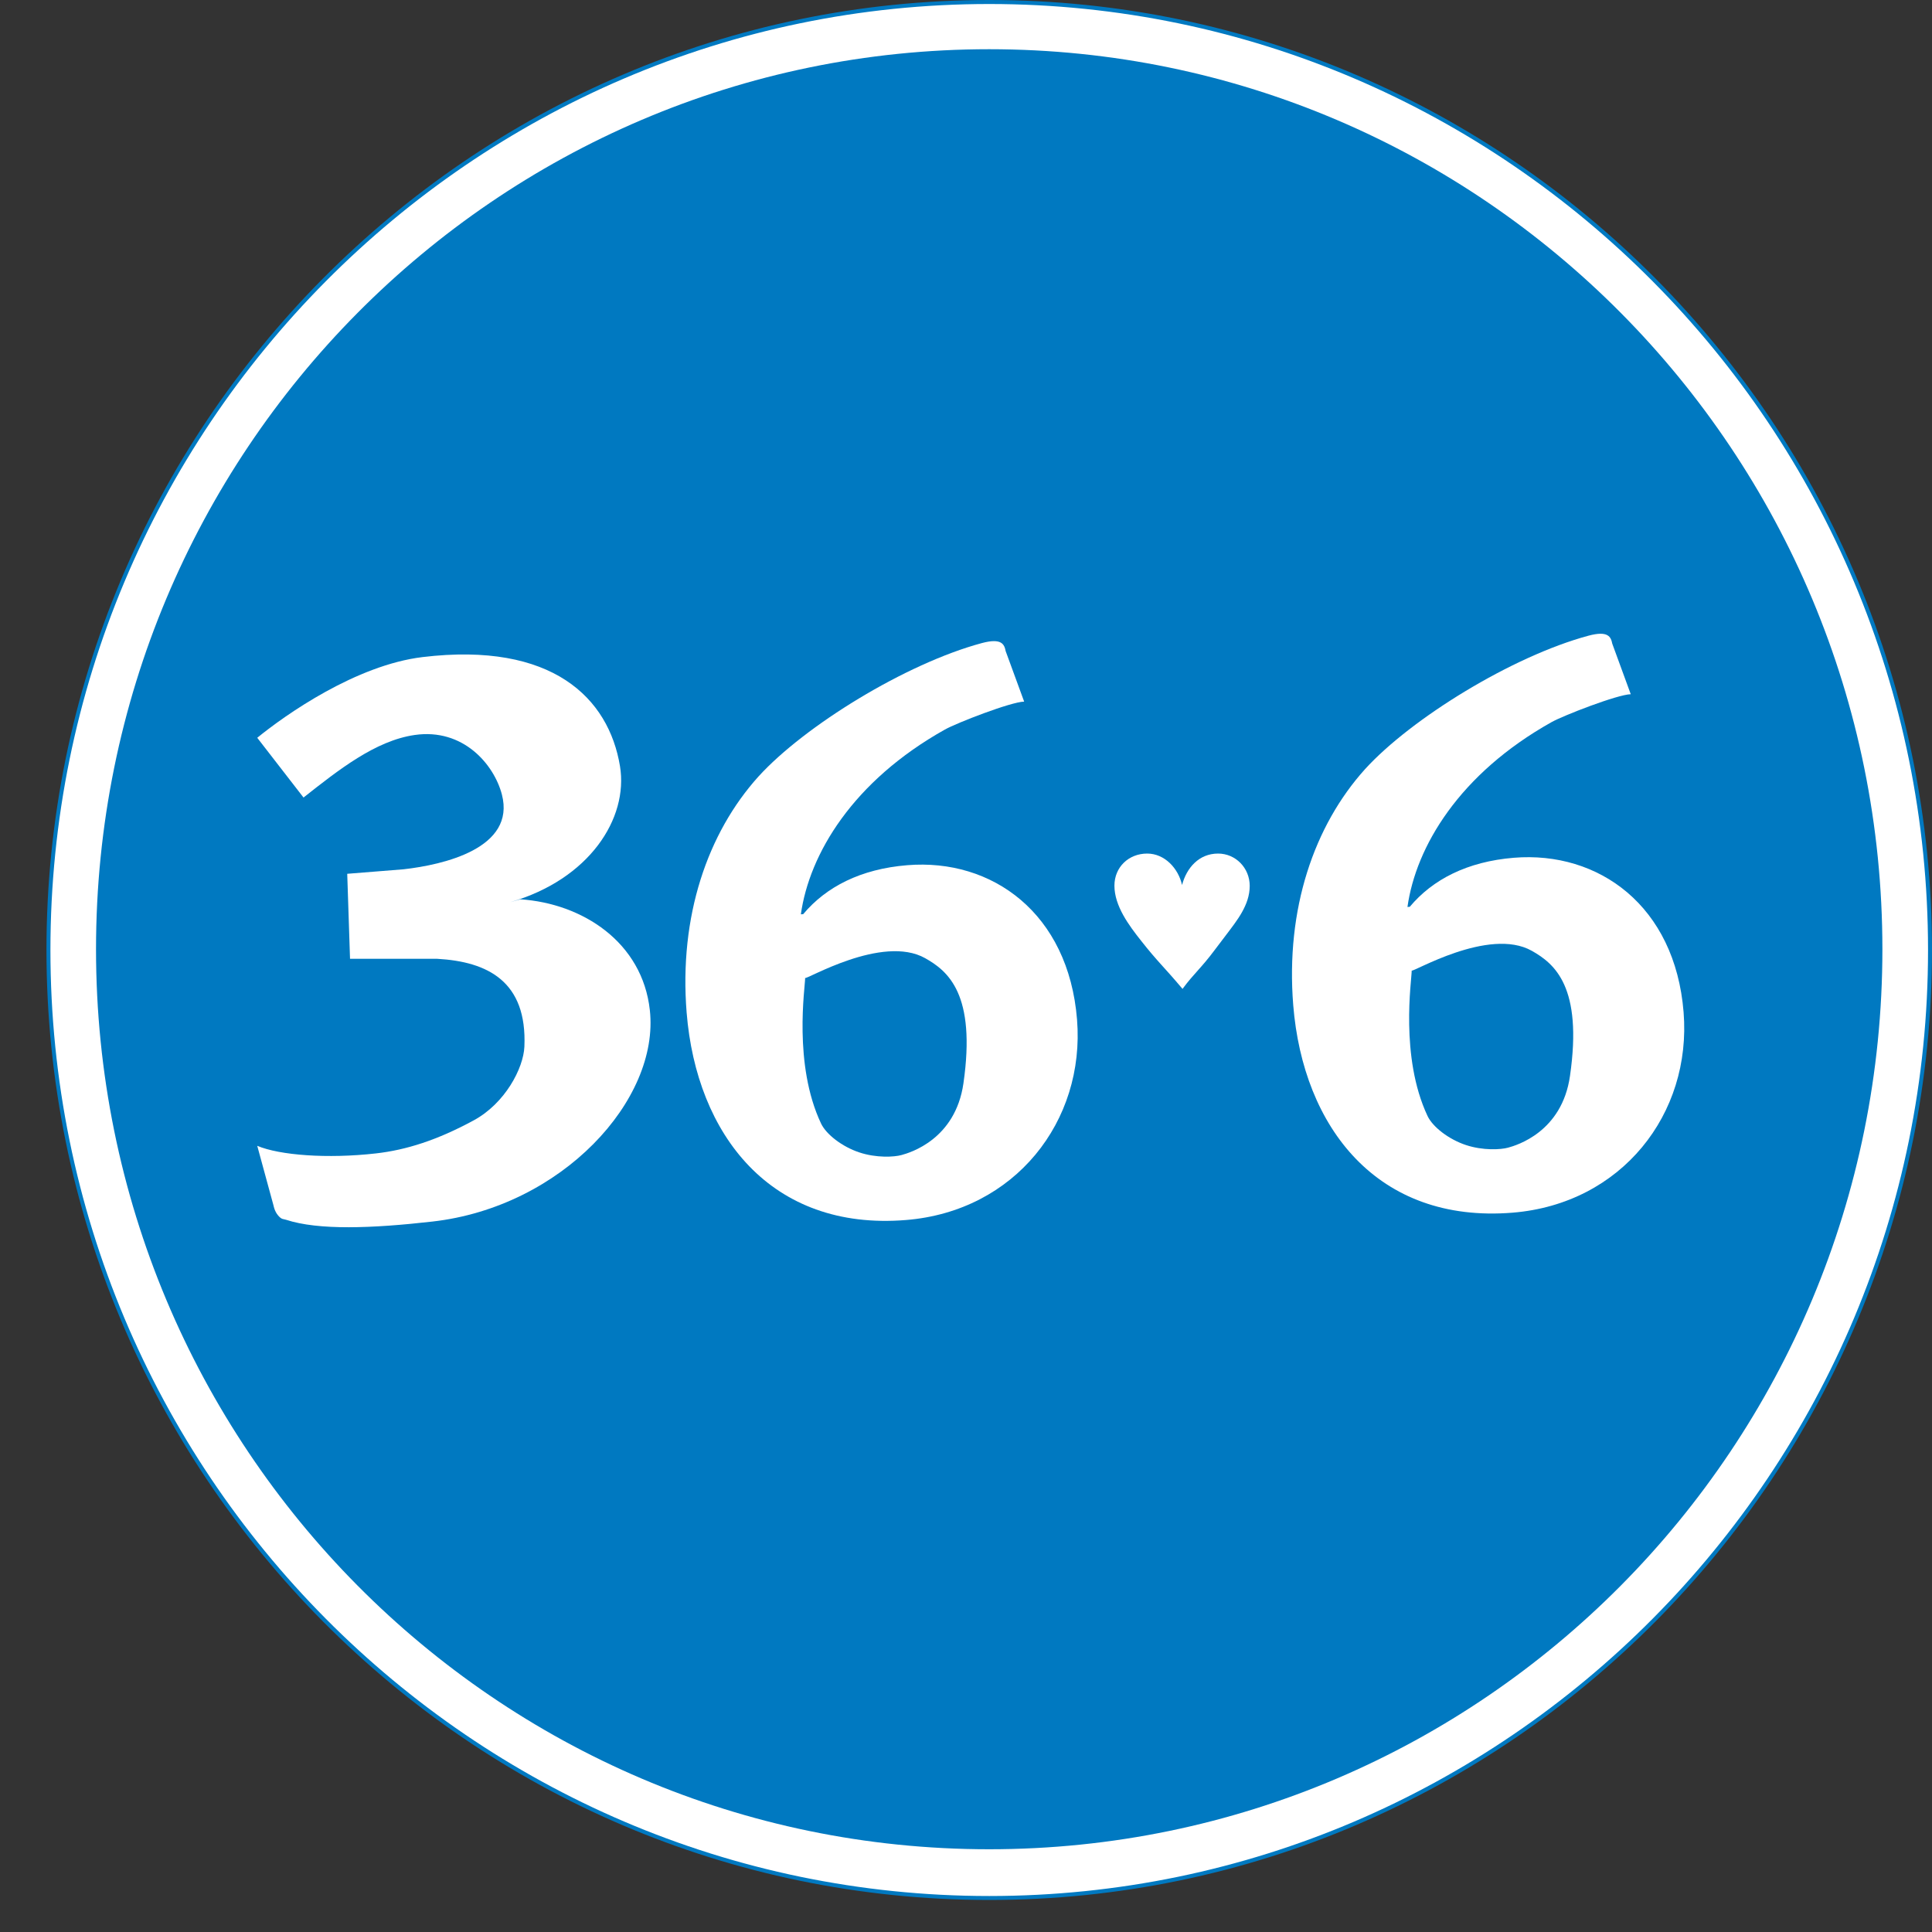 <svg width="40" height="40" viewBox="0 0 40 40" fill="none" xmlns="http://www.w3.org/2000/svg">
<rect x="0" y="0" width="40" height="40" fill="#333333" stroke="none"/>
<path fill-rule="evenodd" clip-rule="evenodd" d="M20.482 39.296C31.239 39.296 39.96 30.509 39.96 19.669C39.96 8.829 31.239 0.041 20.482 0.041C9.724 0.041 1.004 8.829 1.004 19.669C1.004 30.509 9.724 39.296 20.482 39.296Z" fill="white"/>
<path fill-rule="evenodd" clip-rule="evenodd" d="M0.962 19.669C0.962 30.514 9.718 39.337 20.481 39.337C31.244 39.337 40 30.514 40 19.669C40 8.823 31.244 0 20.481 0C9.718 0 0.962 8.823 0.962 19.669ZM1.044 19.669C1.044 8.869 9.763 0.083 20.481 0.083C31.199 0.083 39.918 8.869 39.918 19.669C39.918 30.468 31.199 39.255 20.481 39.255C9.763 39.255 1.044 30.468 1.044 19.669Z" fill="#0079C1"/>
<path fill-rule="evenodd" clip-rule="evenodd" d="M20.48 38.287C30.693 38.287 38.973 29.944 38.973 19.653C38.973 9.362 30.693 1.019 20.48 1.019C10.267 1.019 1.988 9.362 1.988 19.653C1.988 29.944 10.267 38.287 20.48 38.287Z" fill="#0079C1"/>
<path fill-rule="evenodd" clip-rule="evenodd" d="M5.664 24.963L5.326 23.723C5.791 23.919 6.779 23.994 7.784 23.88C8.409 23.809 9.052 23.606 9.809 23.195C10.457 22.843 10.837 22.119 10.857 21.67C10.915 20.321 10.1 19.91 9.052 19.851H7.247L7.189 18.091L8.353 17.998C9.18 17.905 10.682 17.563 10.391 16.449C10.229 15.829 9.592 15.072 8.586 15.217C7.771 15.334 7.002 15.946 6.284 16.512L5.326 15.275C5.913 14.796 7.374 13.769 8.75 13.604C11.438 13.281 12.603 14.454 12.836 15.862C13.015 16.949 12.195 18.208 10.565 18.678L10.773 18.619C12.062 18.705 13.298 19.507 13.454 20.912C13.662 22.774 11.627 24.989 8.952 25.291C7.702 25.433 6.597 25.475 5.922 25.254C5.862 25.234 5.835 25.254 5.759 25.166C5.683 25.078 5.664 24.963 5.664 24.963Z" fill="white"/>
<path fill-rule="evenodd" clip-rule="evenodd" d="M20.821 13.48L21.204 14.526C20.929 14.532 19.81 14.966 19.564 15.104C17.653 16.174 16.756 17.684 16.581 18.93L16.629 18.927C17.102 18.362 17.819 17.991 18.784 17.913C20.539 17.769 22.122 18.905 22.299 21.109C22.468 23.215 21.013 25.076 18.759 25.259C15.958 25.488 14.42 23.494 14.216 20.964C14.056 18.972 14.647 17.248 15.703 16.077C16.656 15.03 18.751 13.738 20.329 13.314C20.74 13.204 20.794 13.342 20.821 13.48ZM19.156 19.839C18.264 19.336 16.669 20.303 16.67 20.246C16.669 20.444 16.42 22.034 16.998 23.259C17.106 23.489 17.44 23.743 17.79 23.859C18.143 23.977 18.513 23.956 18.664 23.914C18.841 23.866 19.78 23.591 19.947 22.429C20.212 20.584 19.629 20.105 19.156 19.839Z" fill="white"/>
<path fill-rule="evenodd" clip-rule="evenodd" d="M33.38 13.326L33.763 14.373C33.488 14.379 32.369 14.813 32.123 14.951C30.212 16.021 29.315 17.531 29.14 18.778L29.188 18.774C29.661 18.209 30.377 17.838 31.343 17.759C33.098 17.616 34.68 18.753 34.857 20.956C35.027 23.062 33.572 24.923 31.318 25.107C28.516 25.335 26.979 23.341 26.775 20.811C26.615 18.819 27.206 17.095 28.262 15.924C29.215 14.877 31.31 13.585 32.889 13.161C33.298 13.051 33.353 13.189 33.38 13.326ZM31.715 19.686C30.823 19.183 29.228 20.15 29.228 20.093C29.228 20.291 28.979 21.881 29.556 23.106C29.665 23.336 29.999 23.59 30.348 23.706C30.702 23.824 31.072 23.803 31.223 23.761C31.399 23.713 32.339 23.438 32.505 22.276C32.771 20.431 32.187 19.952 31.715 19.686Z" fill="white"/>
<path fill-rule="evenodd" clip-rule="evenodd" d="M25.151 19.666C24.868 20.046 24.716 20.157 24.483 20.474C24.1 20.019 23.966 19.911 23.621 19.472C23.374 19.16 23.073 18.757 23.073 18.337C23.073 17.952 23.369 17.672 23.751 17.672C24.114 17.672 24.397 17.98 24.473 18.323C24.568 17.966 24.824 17.672 25.219 17.672C25.582 17.672 25.874 17.97 25.874 18.341C25.874 18.739 25.609 19.06 25.38 19.364L25.151 19.666Z" fill="white"/>
</svg>
